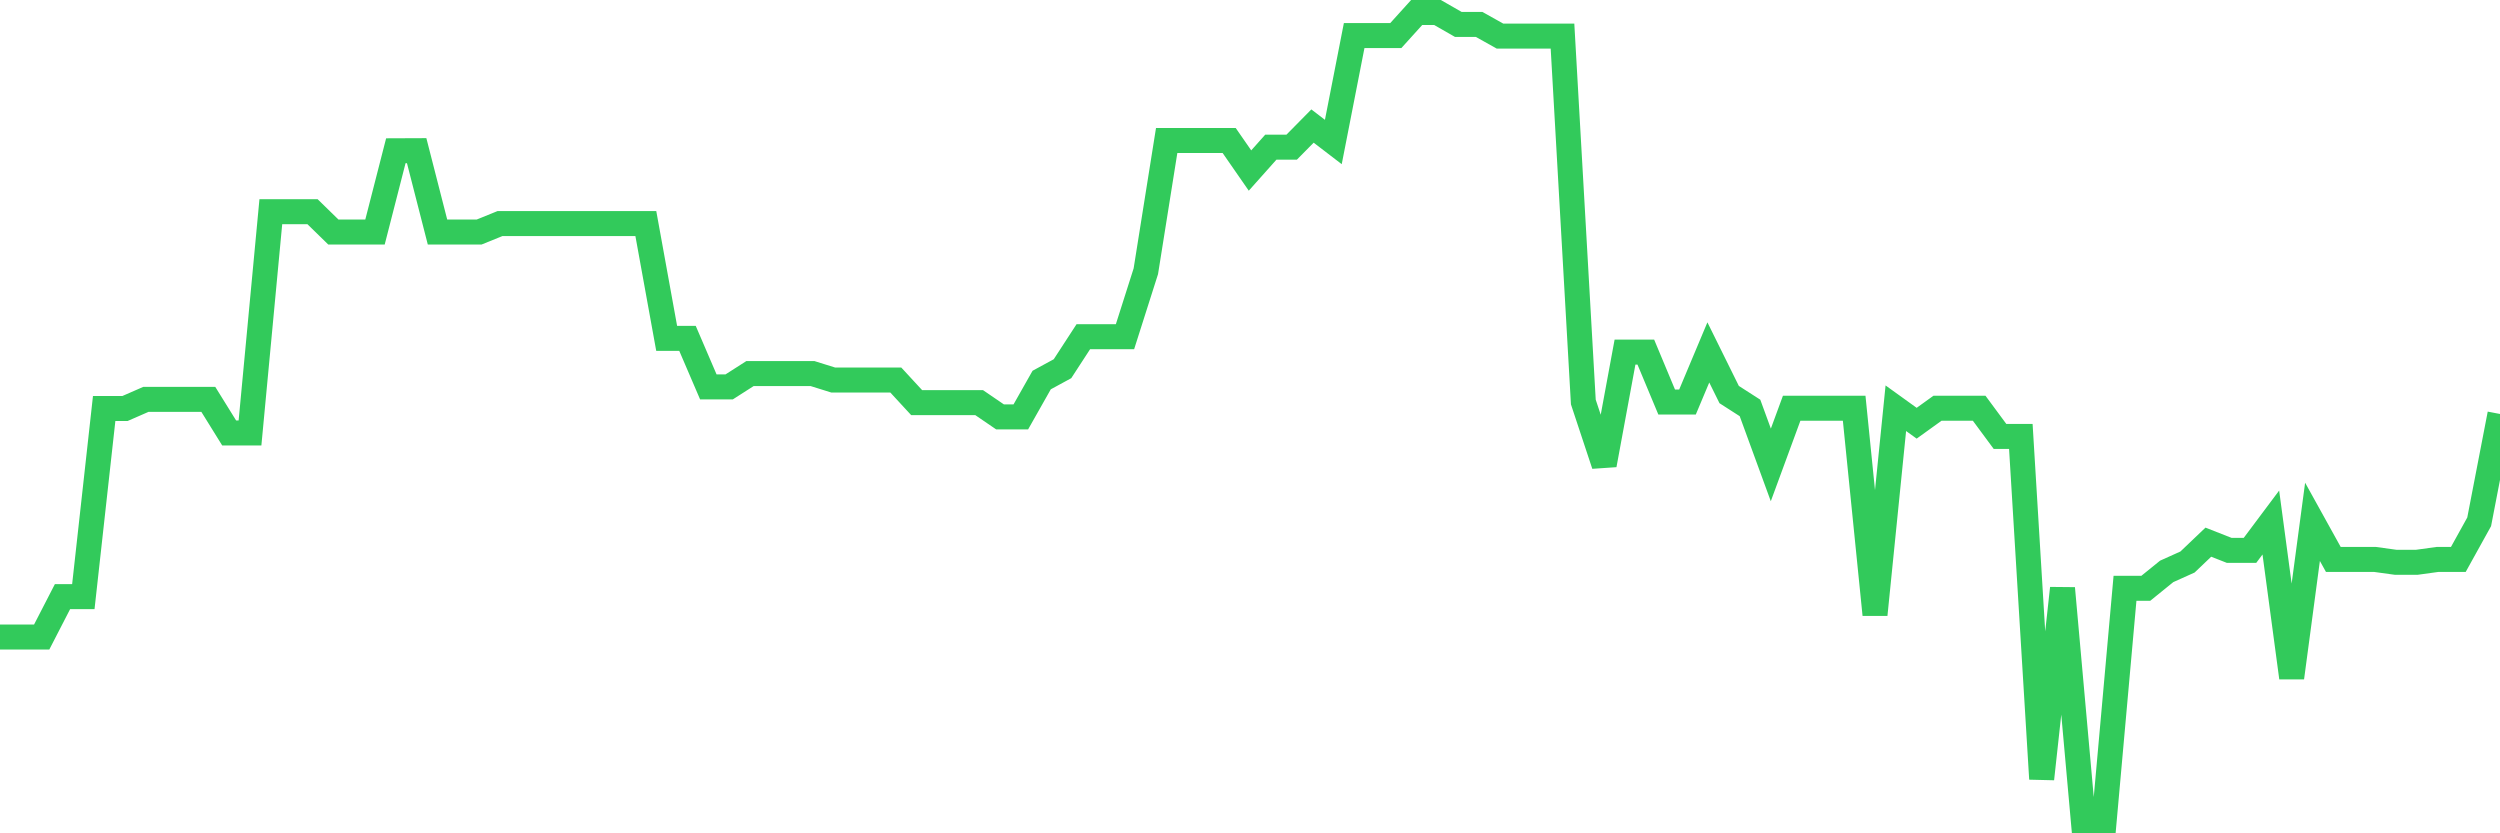 <svg
  xmlns="http://www.w3.org/2000/svg"
  xmlns:xlink="http://www.w3.org/1999/xlink"
  width="120"
  height="40"
  viewBox="0 0 120 40"
  preserveAspectRatio="none"
>
  <polyline
    points="0,30.579 1,30.579 2,30.579 3,28.638 4,28.638 5,19.608 6,19.608 7,19.171 8,19.171 9,19.171 10,19.171 11,20.783 12,20.783 13,10.16 14,10.16 15,10.16 16,11.137 17,11.137 18,11.137 19,7.237 20,7.233 21,11.137 22,11.137 23,11.137 24,10.731 25,10.731 26,10.731 27,10.731 28,10.731 29,10.731 30,10.731 31,10.731 32,16.242 33,16.242 34,18.571 35,18.571 36,17.931 37,17.931 38,17.931 39,17.931 40,18.243 41,18.243 42,18.243 43,18.243 44,19.327 45,19.327 46,19.327 47,19.327 48,20.01 49,20.01 50,18.242 51,17.698 52,16.161 53,16.161 54,16.161 55,13.02 56,6.744 57,6.744 58,6.744 59,6.744 60,8.186 61,7.064 62,7.064 63,6.05 64,6.816 65,1.706 66,1.706 67,1.706 68,0.6 69,0.6 70,1.173 71,1.173 72,1.733 73,1.733 74,1.733 75,1.733 76,19.297 77,22.315 78,16.902 79,16.902 80,19.297 81,19.297 82,16.916 83,18.939 84,19.581 85,22.316 86,19.595 87,19.595 88,19.595 89,19.595 90,29.506 91,19.595 92,20.315 93,19.595 94,19.595 95,19.595 96,20.948 97,20.948 98,37.388 99,28.237 100,39.4 101,39.4 102,28.237 103,28.237 104,27.427 105,26.977 106,26.024 107,26.417 108,26.417 109,25.081 110,32.532 111,25.048 112,26.853 113,26.853 114,26.853 115,26.991 116,26.991 117,26.853 118,26.853 119,25.048 120,19.871"
    fill="none"
    stroke="#32ca5b"
    stroke-width="1.2"
  >
  </polyline>
</svg>